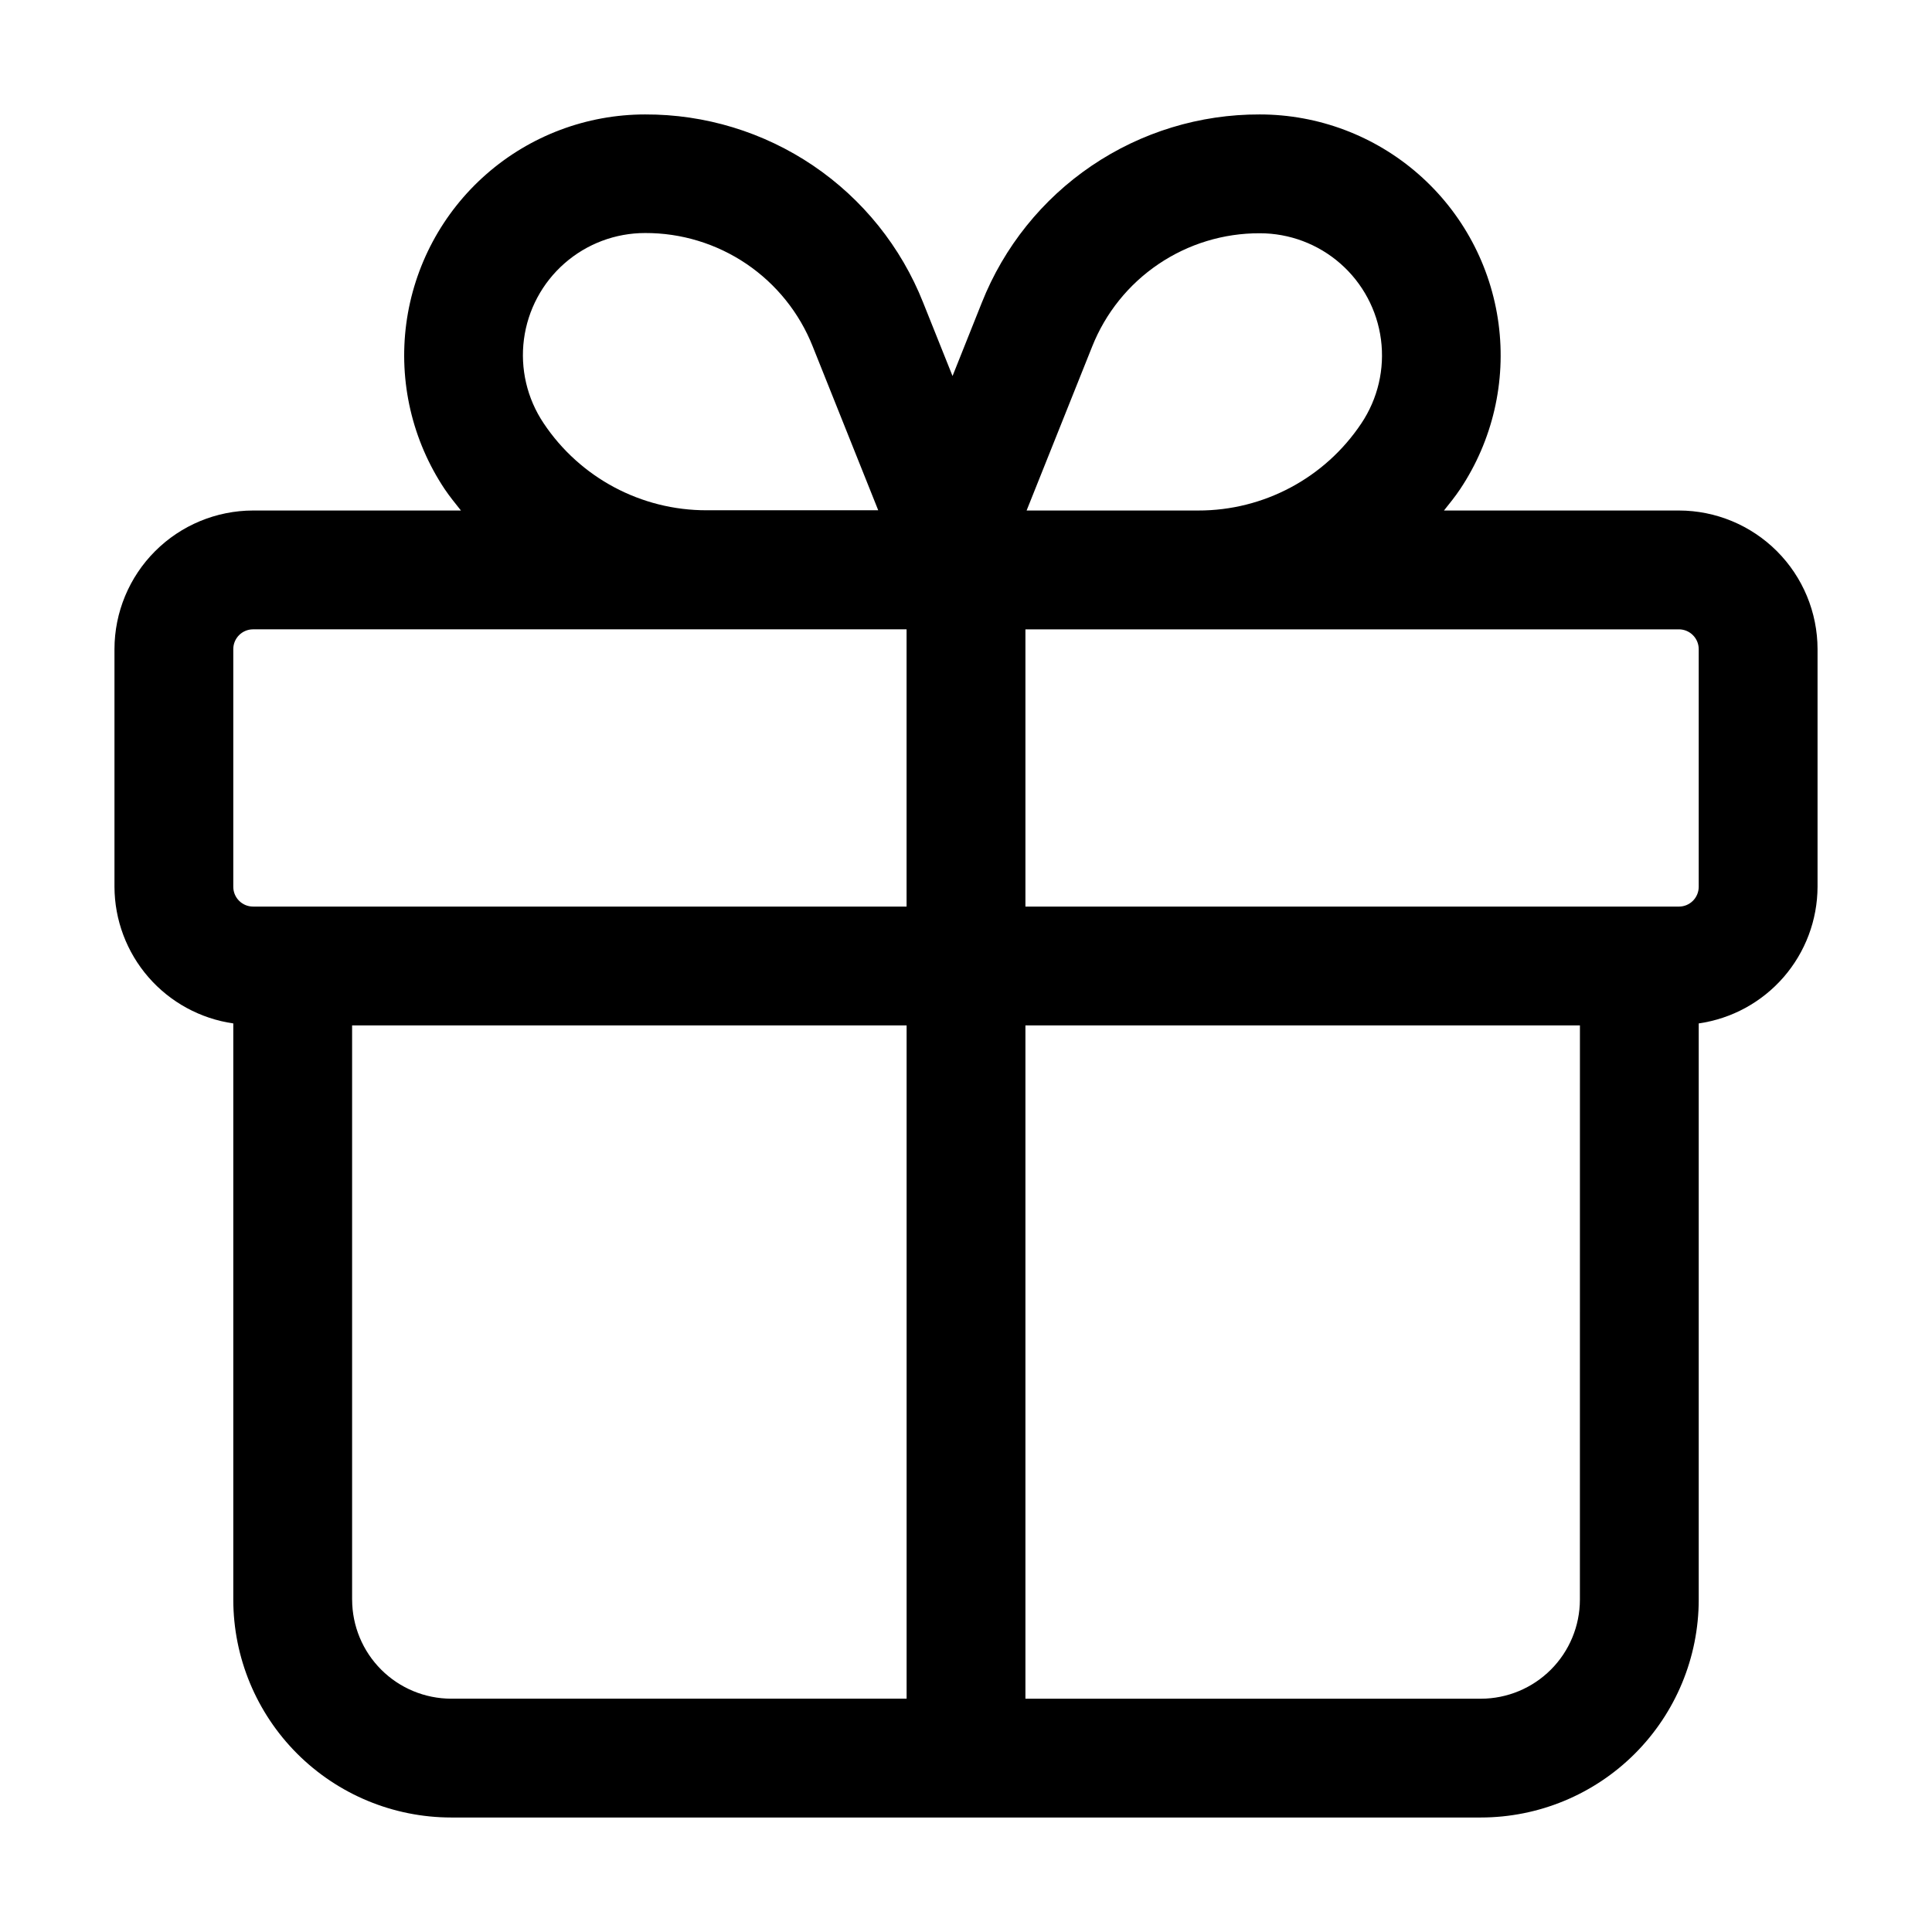 <?xml version="1.0" encoding="UTF-8"?>
<!-- Uploaded to: ICON Repo, www.svgrepo.com, Generator: ICON Repo Mixer Tools -->
<svg fill="#000000" width="800px" height="800px" version="1.1" viewBox="144 144 512 512" xmlns="http://www.w3.org/2000/svg">
 <path d="m588.93 279.29h-62.262c1.469-1.848 2.981-3.695 4.305-5.688 8.586-12.883 12.199-28.449 10.164-43.797-2.031-15.348-9.57-29.438-21.215-39.641-11.645-10.207-26.598-15.832-42.082-15.836-15.863-0.047-31.371 4.684-44.508 13.574-13.133 8.895-23.285 21.539-29.133 36.285l-7.766 19.461-7.789-19.461c-5.848-14.754-16.004-27.402-29.148-36.297-13.145-8.891-28.664-13.617-44.531-13.562-15.484 0.004-30.438 5.629-42.082 15.836-11.645 10.203-19.184 24.293-21.219 39.641-2.031 15.348 1.582 30.914 10.168 43.797 1.344 1.996 2.856 3.84 4.324 5.688h-55.082c-9.738 0.012-19.078 3.887-25.965 10.773-6.887 6.887-10.762 16.223-10.773 25.965v62.977c0.027 8.809 3.227 17.316 9.008 23.965 5.781 6.648 13.762 10.996 22.48 12.246v152.71c0.012 15.309 6.098 29.984 16.922 40.809 10.824 10.824 25.5 16.91 40.809 16.922h272.9-0.004c15.309-0.012 29.984-6.098 40.809-16.922 10.824-10.824 16.91-25.5 16.922-40.809v-152.71c8.723-1.25 16.703-5.598 22.484-12.246 5.781-6.648 8.977-15.156 9.004-23.965v-62.977c-0.012-9.742-3.887-19.078-10.773-25.965-6.887-6.887-16.223-10.762-25.965-10.773zm-155.51-43.41c3.527-8.895 9.652-16.52 17.574-21.879 7.922-5.363 17.277-8.215 26.844-8.184 7.863-0.008 15.457 2.844 21.371 8.027 5.91 5.18 9.738 12.336 10.762 20.129 1.023 7.793-0.824 15.695-5.199 22.227-9.637 14.457-25.871 23.125-43.242 23.09h-45.469zm-145.37 20.258c-4.371-6.531-6.219-14.43-5.199-22.219 1.023-7.793 4.844-14.949 10.754-20.129 5.906-5.184 13.5-8.039 21.359-8.035 9.566-0.035 18.922 2.816 26.848 8.176 7.922 5.363 14.047 12.992 17.57 21.887l17.359 43.41h-45.445c-17.375 0.043-33.613-8.629-43.246-23.09zm-82.227 59.891c0-2.898 2.352-5.25 5.25-5.25h173.18v73.473h-173.18c-2.898 0-5.25-2.348-5.25-5.246zm31.488 251.91v-152.2h146.95v178.43h-120.7c-6.957-0.012-13.625-2.781-18.543-7.699-4.918-4.918-7.688-11.586-7.699-18.543zm325.38 0v-0.004c-0.012 6.957-2.781 13.625-7.699 18.543-4.918 4.918-11.586 7.688-18.543 7.699h-120.7v-178.43h146.95zm31.488-188.93c0 1.391-0.555 2.727-1.539 3.711s-2.316 1.535-3.711 1.535h-173.18v-73.473h173.18c1.395 0 2.727 0.555 3.711 1.539 0.984 0.984 1.539 2.316 1.539 3.711z"/>
</svg>